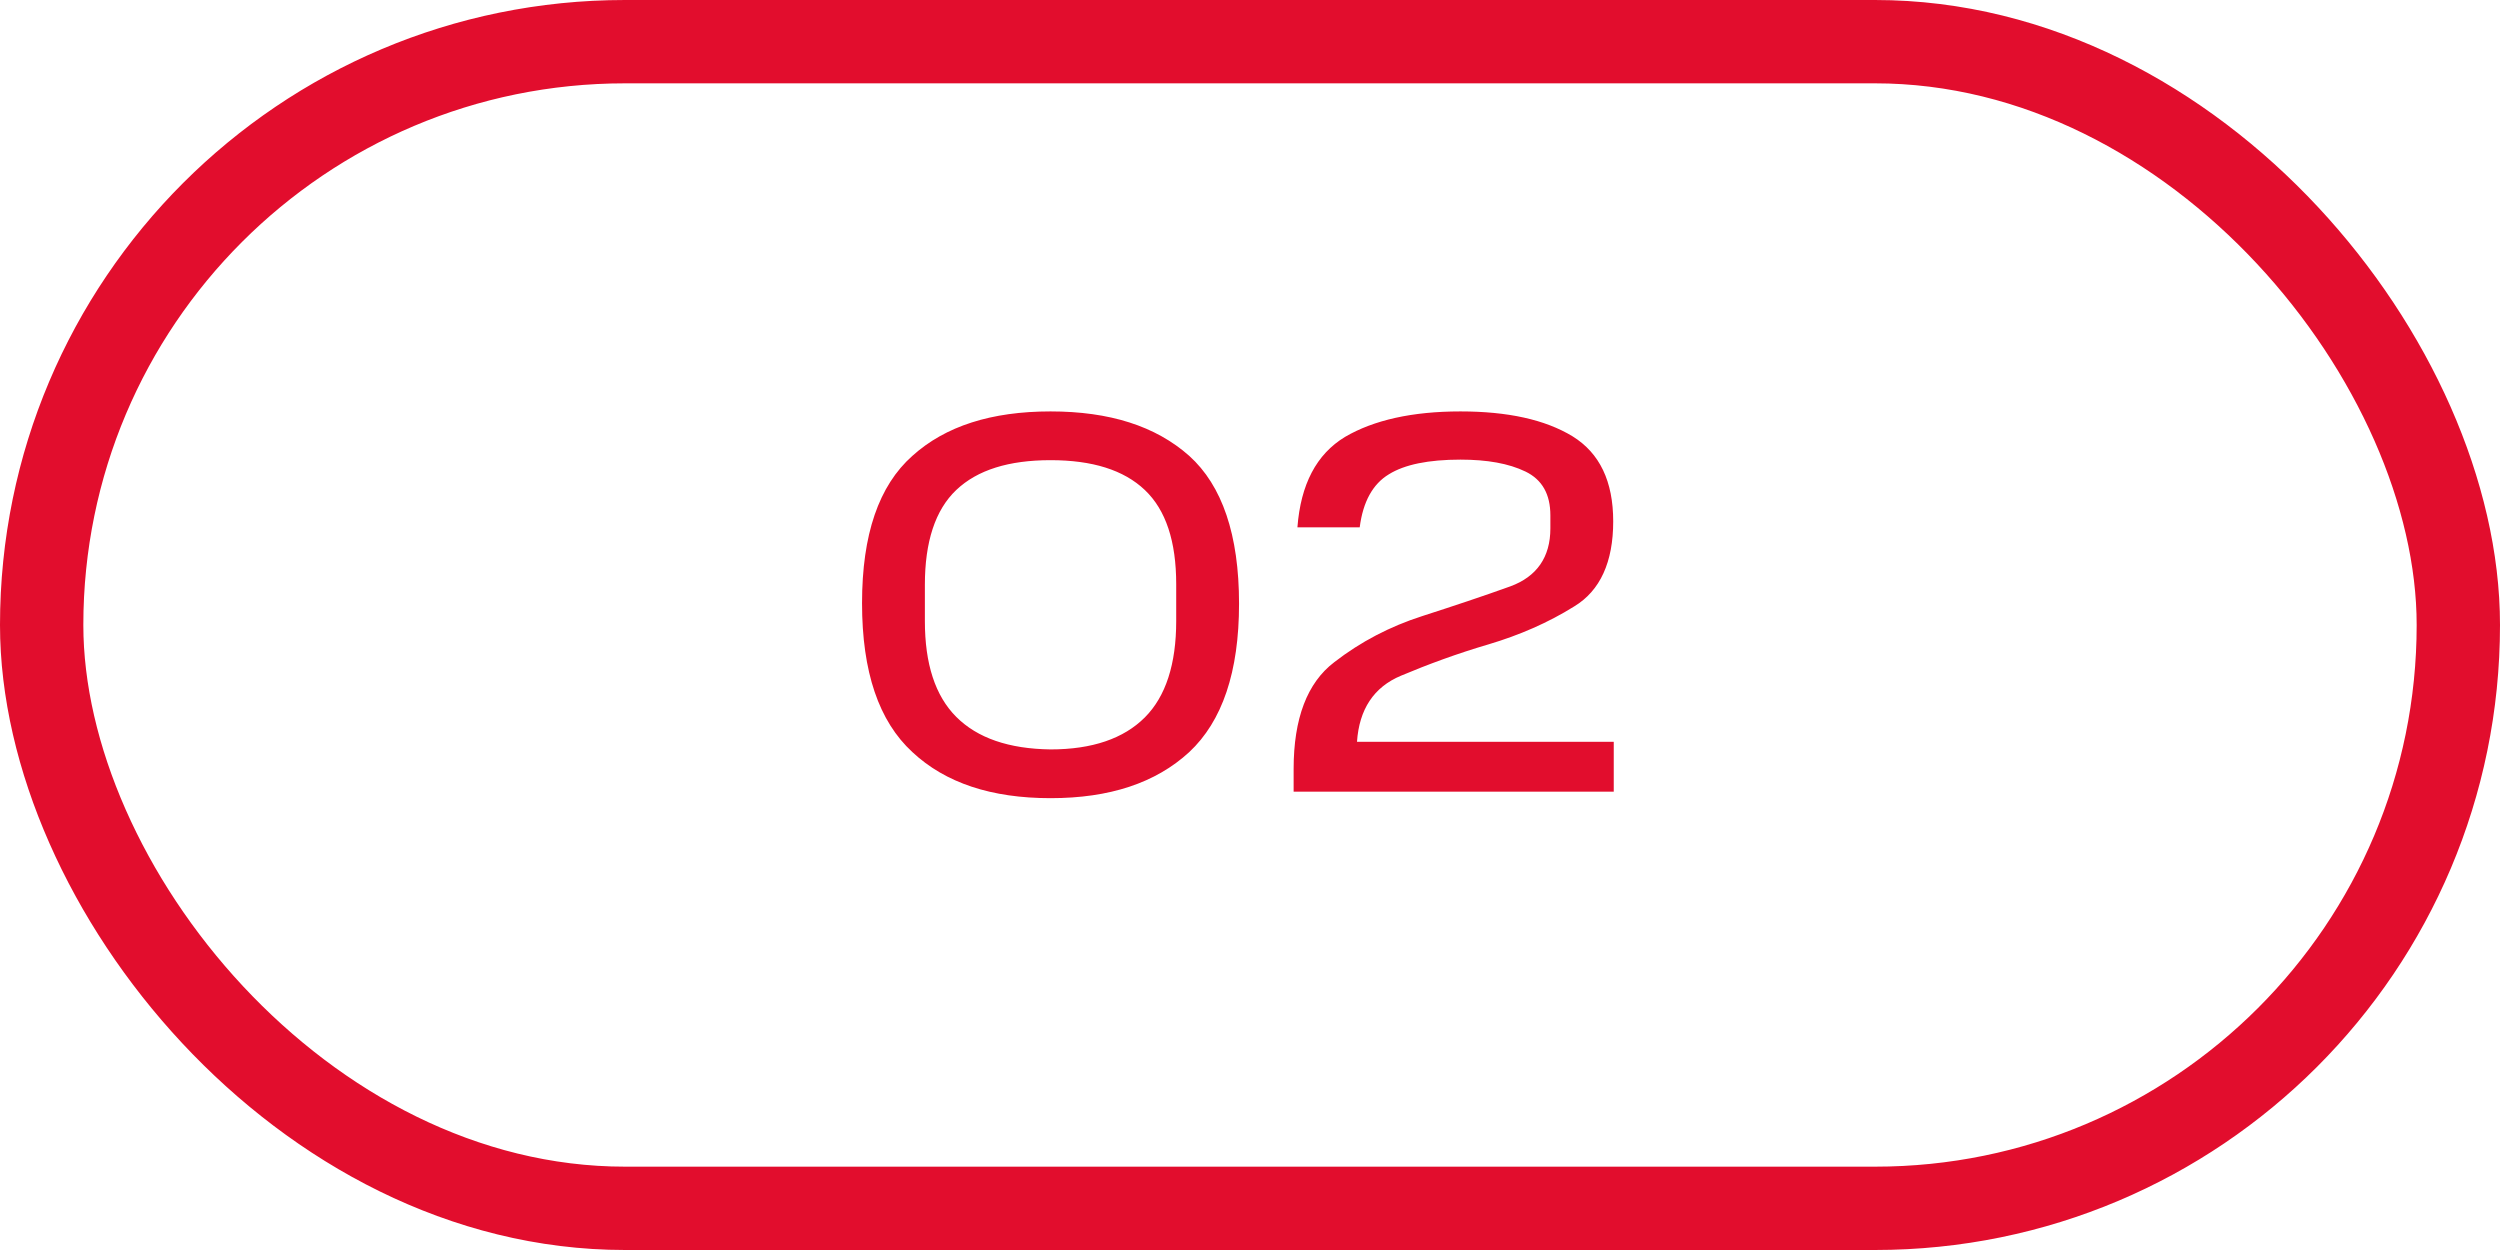 <?xml version="1.0" encoding="UTF-8"?> <svg xmlns="http://www.w3.org/2000/svg" width="60" height="30" viewBox="0 0 60 30" fill="none"> <path d="M20.689 14.476C20.689 16.127 21.092 17.31 21.898 18.051C22.691 18.792 23.796 19.156 25.213 19.156C26.63 19.156 27.735 18.792 28.541 18.051C29.334 17.31 29.737 16.127 29.737 14.489C29.737 12.838 29.334 11.655 28.541 10.94C27.735 10.225 26.63 9.874 25.213 9.874C23.796 9.874 22.691 10.225 21.898 10.94C21.092 11.655 20.689 12.825 20.689 14.476ZM28.229 14.905C28.229 15.932 27.982 16.712 27.475 17.219C26.968 17.726 26.214 17.986 25.213 17.986C24.212 17.973 23.458 17.713 22.951 17.206C22.444 16.699 22.197 15.932 22.197 14.905V14.034C22.197 13.007 22.444 12.24 22.951 11.759C23.458 11.278 24.212 11.044 25.213 11.044C26.214 11.044 26.968 11.278 27.475 11.759C27.982 12.24 28.229 12.994 28.229 14.021V14.905ZM31.047 18.454V19H38.73V17.804H32.568C32.62 17.024 32.971 16.491 33.621 16.218C34.271 15.945 34.973 15.685 35.727 15.464C36.468 15.243 37.157 14.944 37.781 14.554C38.405 14.177 38.717 13.488 38.717 12.513C38.717 11.551 38.392 10.875 37.742 10.472C37.079 10.069 36.182 9.874 35.051 9.874C33.894 9.874 32.971 10.082 32.282 10.485C31.593 10.901 31.216 11.629 31.138 12.656H32.633C32.711 12.045 32.945 11.616 33.335 11.382C33.712 11.148 34.284 11.031 35.051 11.031C35.688 11.031 36.208 11.122 36.611 11.317C37.014 11.512 37.209 11.863 37.209 12.37V12.682C37.209 13.371 36.884 13.839 36.247 14.073C35.597 14.307 34.895 14.541 34.128 14.788C33.361 15.035 32.659 15.399 32.022 15.893C31.372 16.387 31.047 17.245 31.047 18.454Z" fill="#E20D2D"></path> <rect x="1" y="1" width="58" height="28" rx="14" stroke="#E20D2D" stroke-width="2"></rect> </svg> 